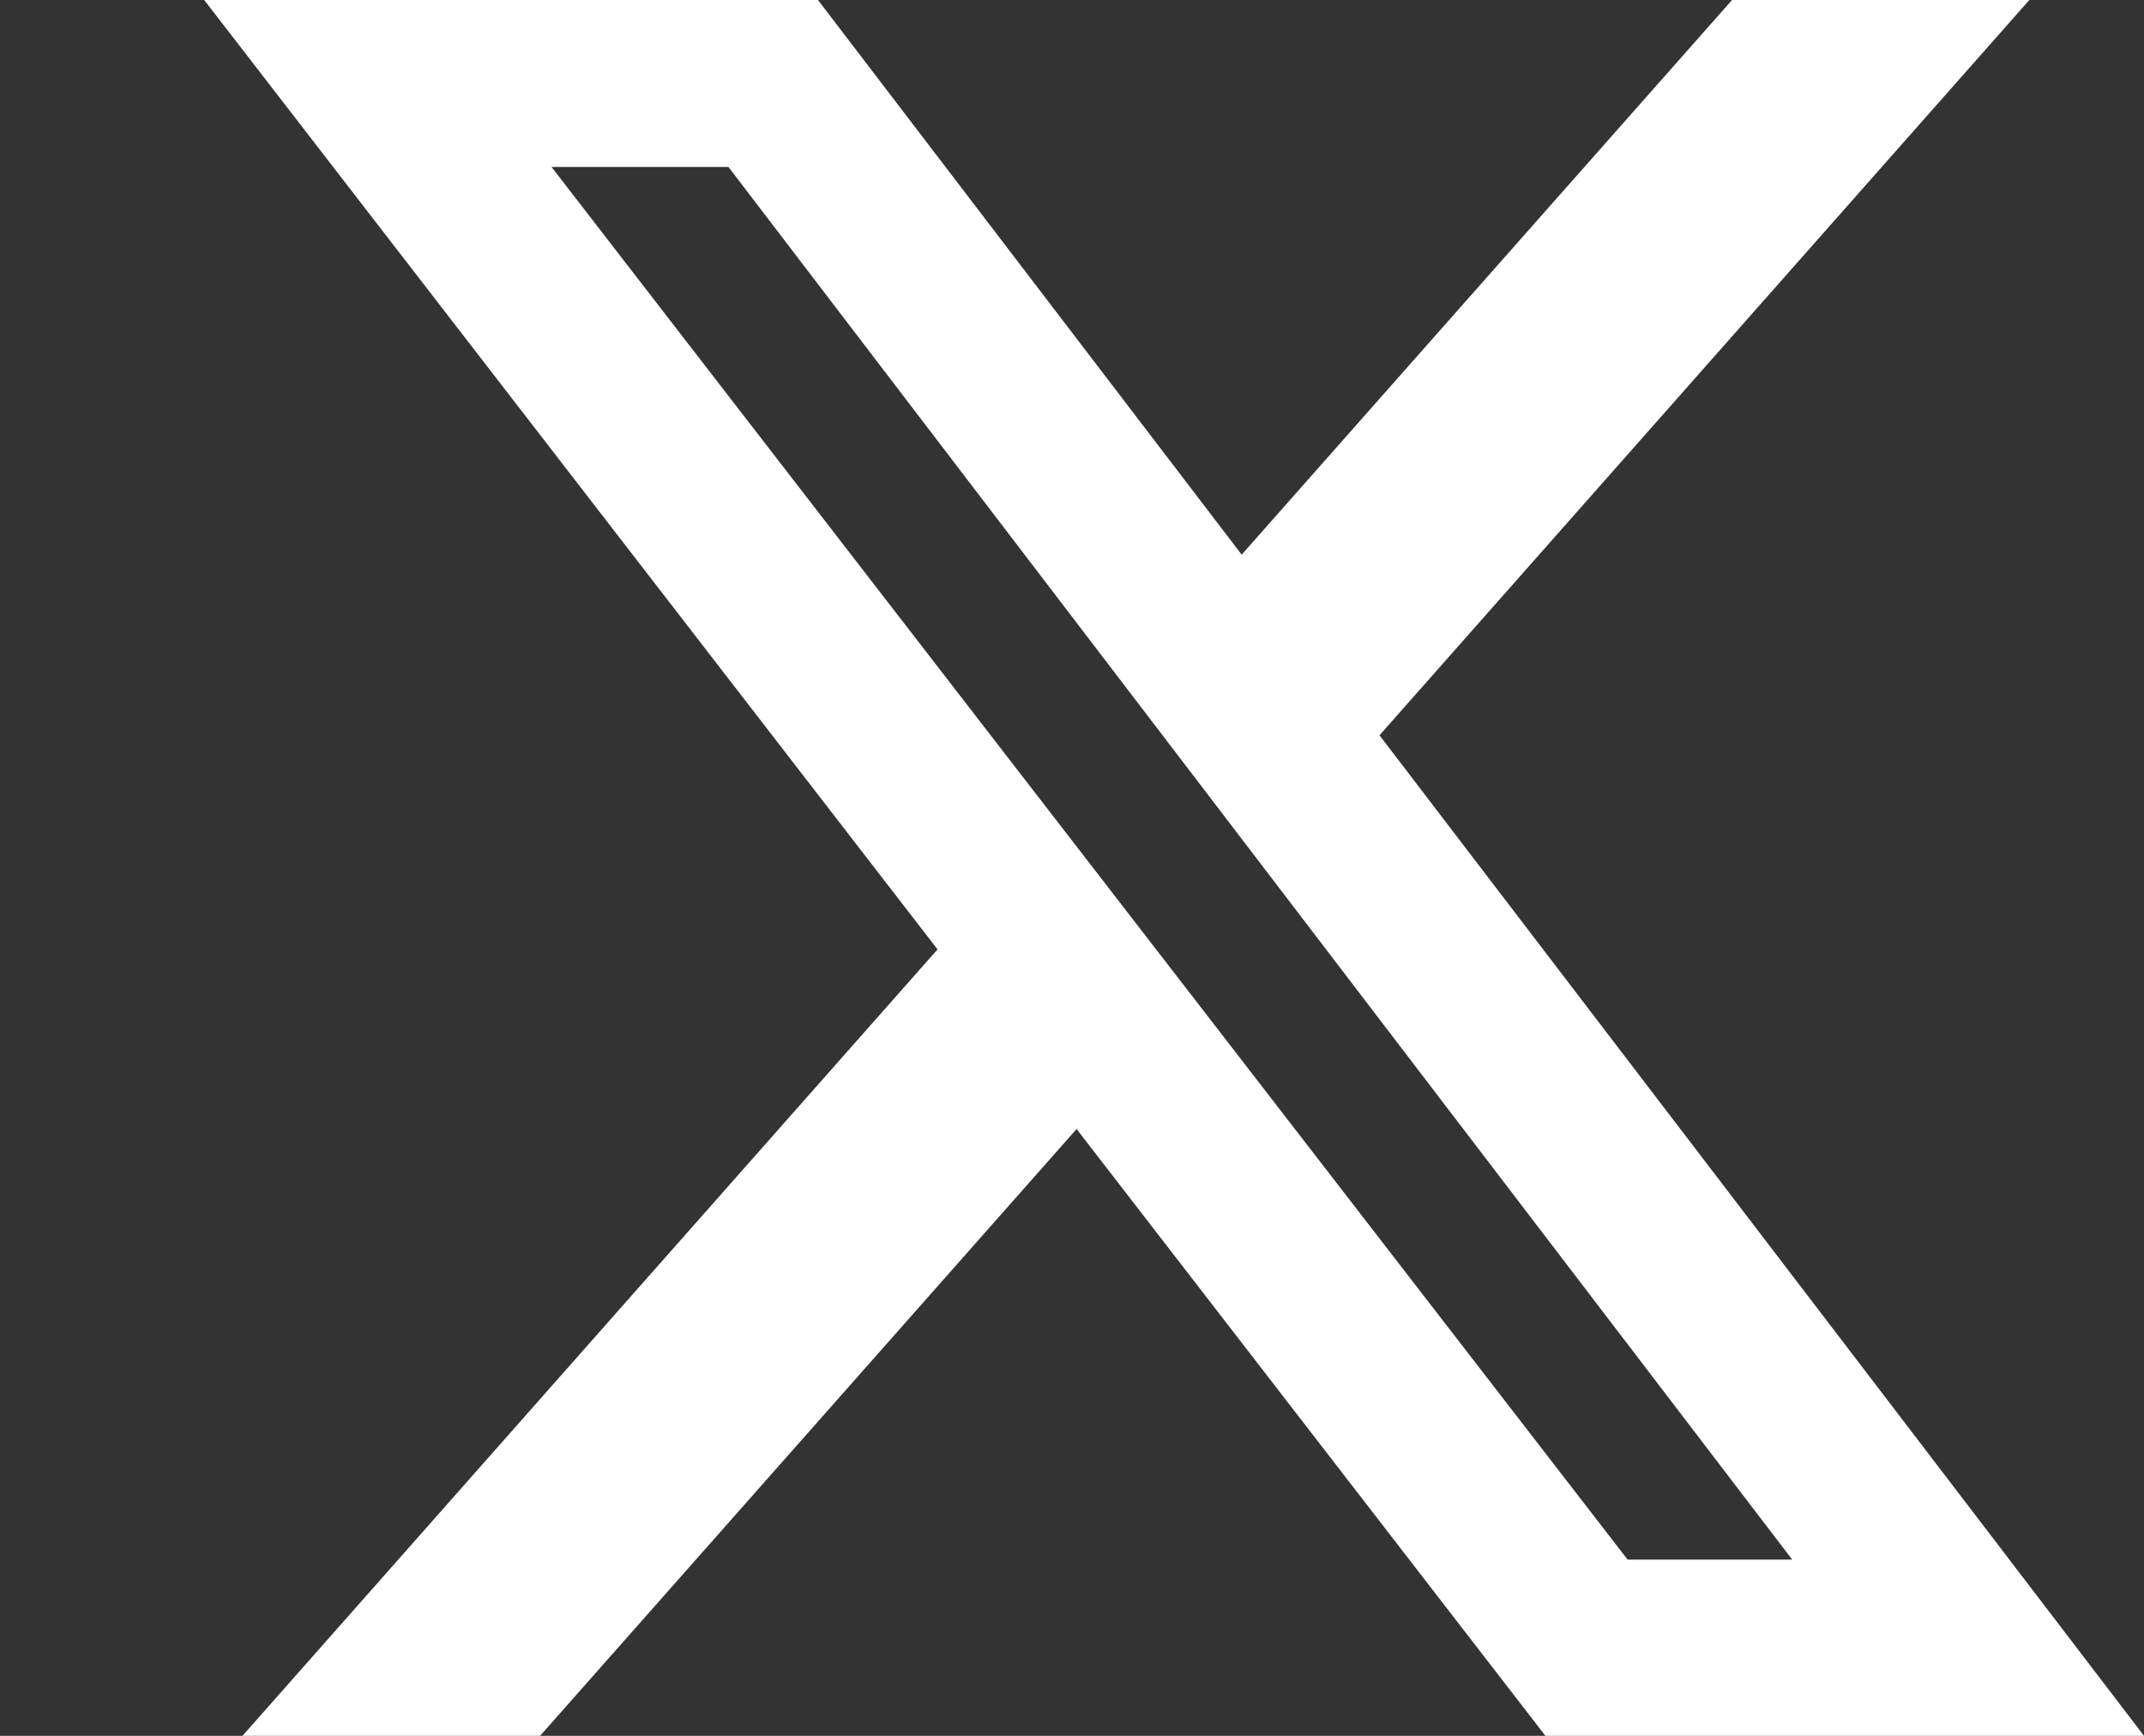 <?xml version="1.0" encoding="UTF-8"?>
<svg xmlns="http://www.w3.org/2000/svg" width="21" height="17" fill="none">
  <rect width="100%" height="100%" fill="#333333" stroke="none"/>
  <path d="M16.964 0h2.913l-6.365 7.201L21 17h-5.863l-4.592-5.943L5.29 17H2.375l6.808-7.702L2 0h6.012l4.15 5.432L16.965 0ZM15.94 15.274h1.614L7.135 1.635H5.402l10.54 13.639Z" fill="#fff"></path>
</svg>
